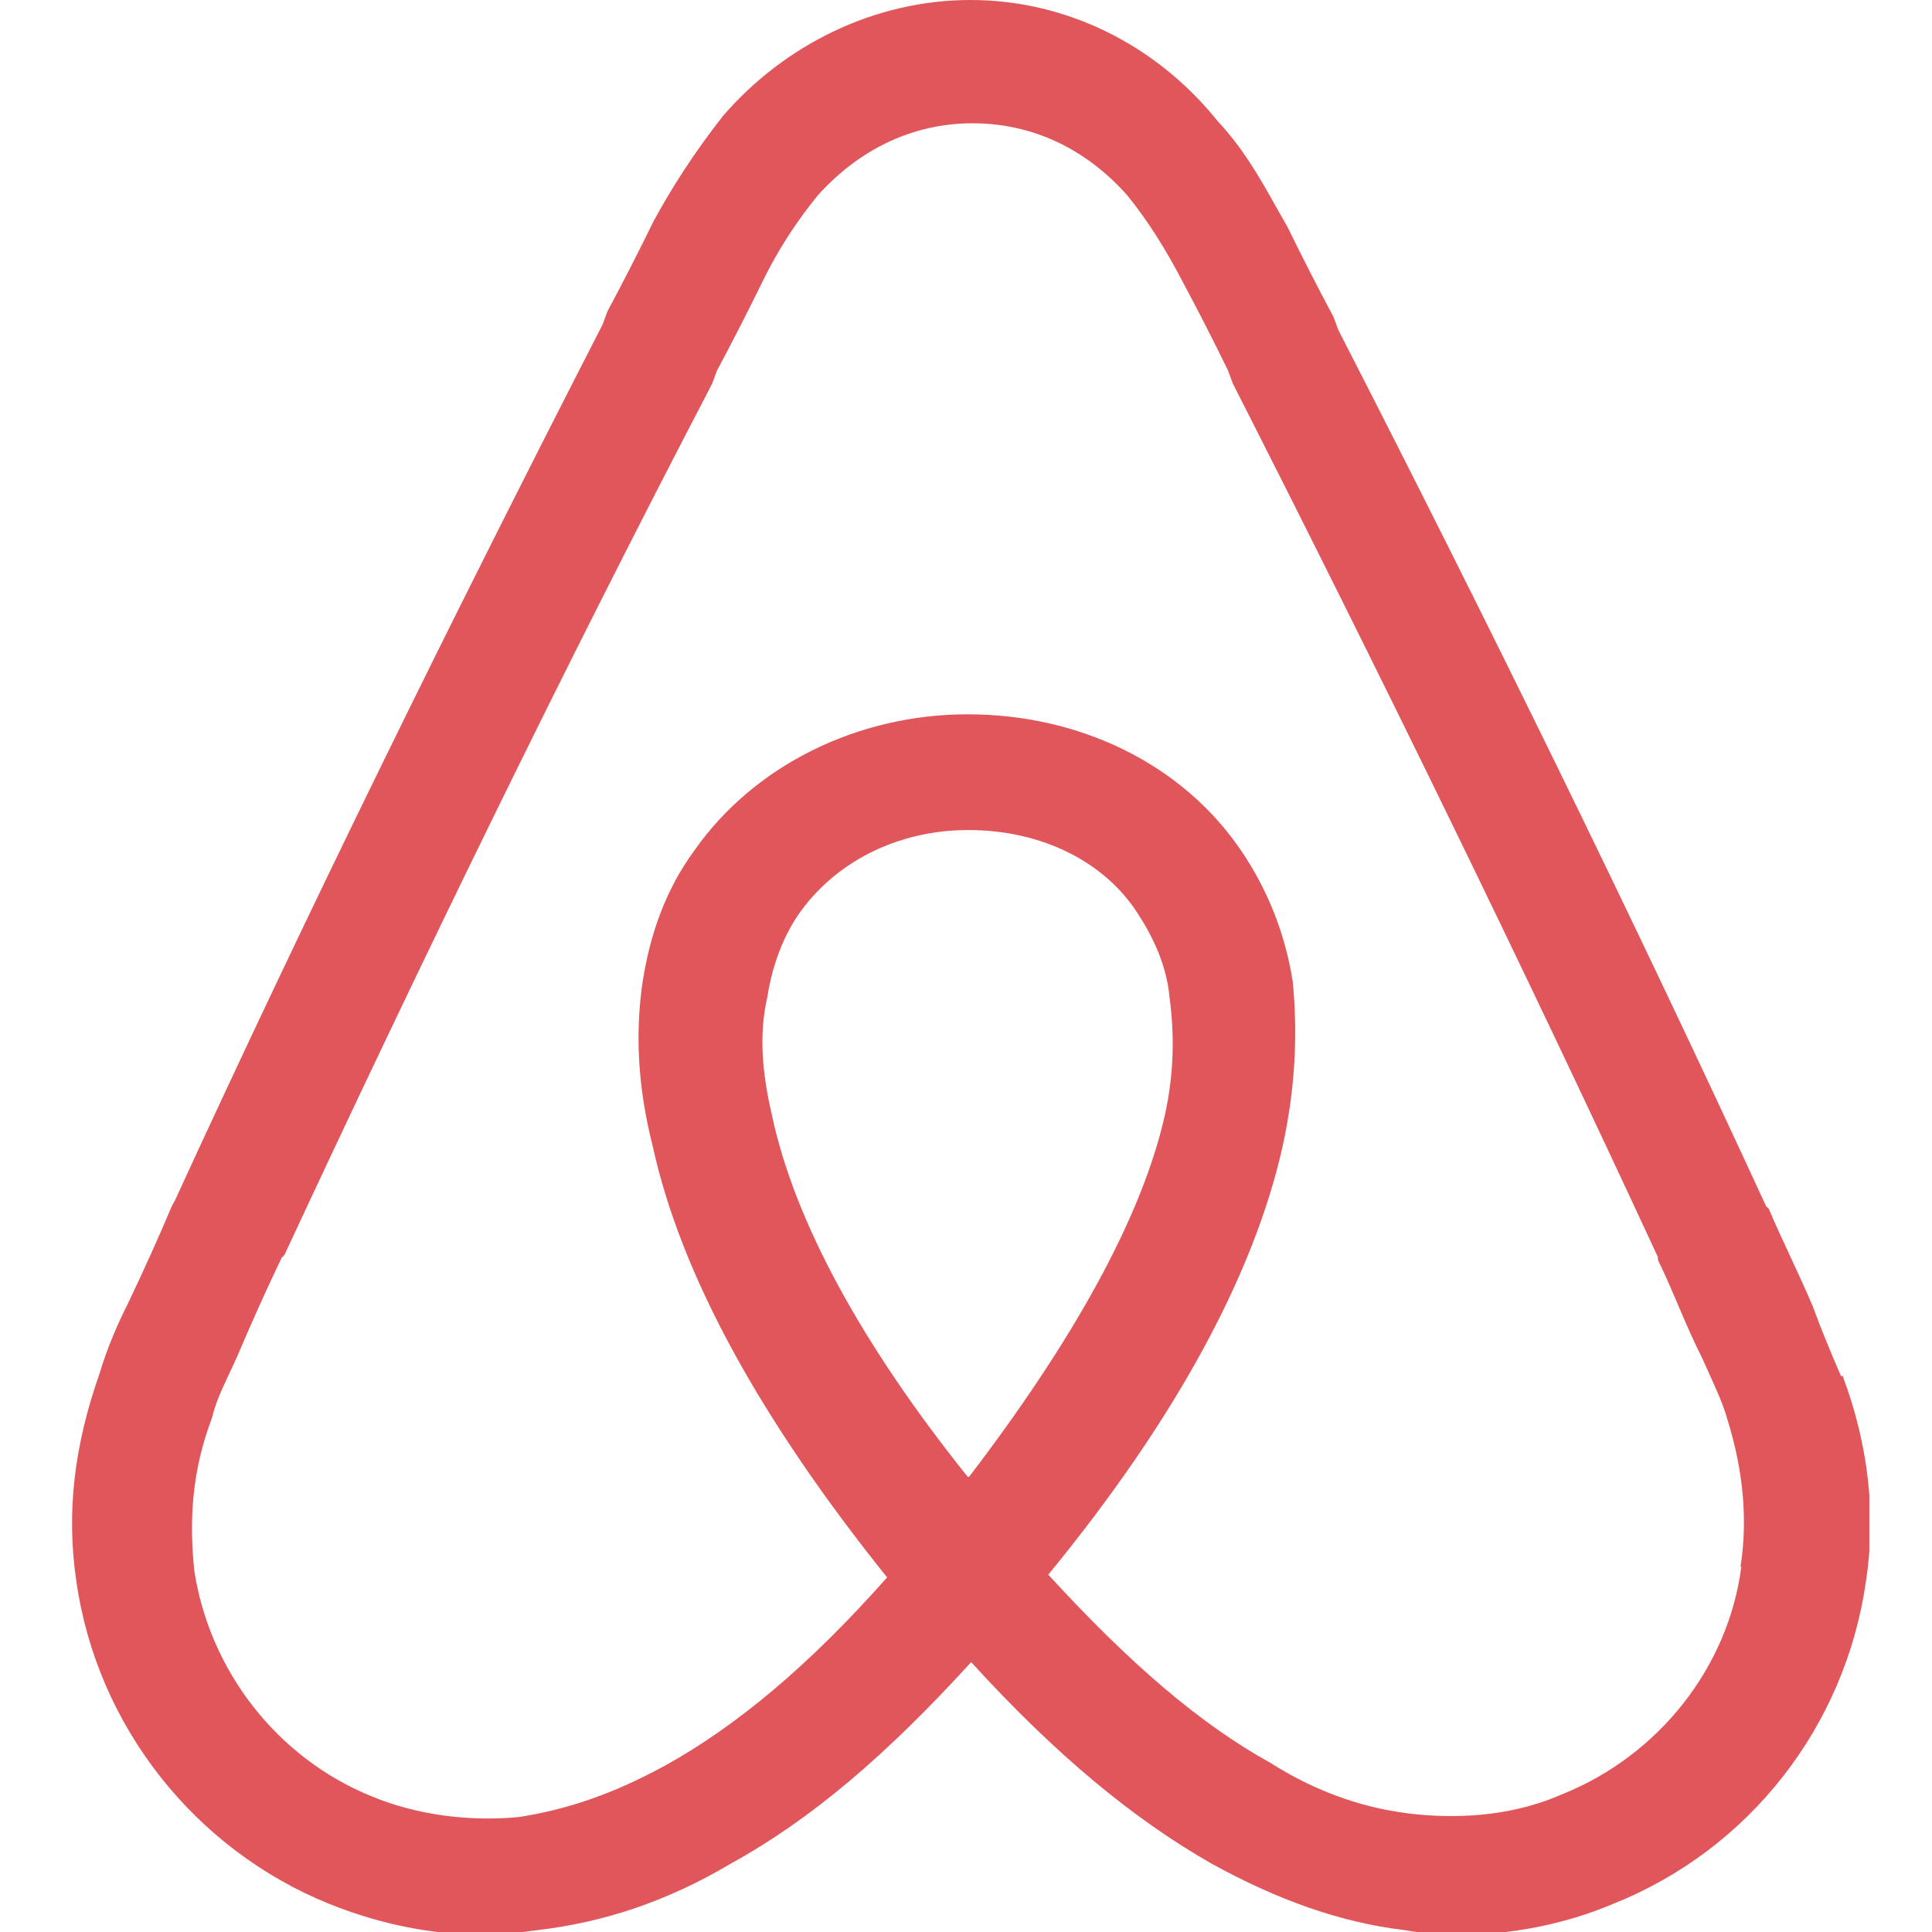 <?xml version="1.0" encoding="UTF-8"?> <svg xmlns="http://www.w3.org/2000/svg" width="54" height="54" viewBox="0 0 54 54" fill="none"><g clip-path="url(#clip0_1722_3050)"><g clip-path="url(#clip1_1722_3050)"><path d="M48.669 43.8C48.303 46.611 46.358 49.056 43.701 50.134C42.411 50.712 40.968 50.846 39.6 50.712C38.234 50.577 36.867 50.134 35.5 49.268C33.555 48.189 31.611 46.534 29.3 44.012C32.901 39.622 35.057 35.579 35.846 32.056C36.212 30.4 36.27 28.879 36.135 27.454C35.923 26.087 35.423 24.855 34.691 23.777C33.035 21.332 30.148 19.965 27.048 19.965C23.948 19.965 21.06 21.409 19.404 23.777C18.615 24.855 18.172 26.087 17.96 27.454C17.749 28.898 17.826 30.4 18.249 32.056C19.039 35.656 21.272 39.699 24.795 44.089C22.562 46.611 20.54 48.266 18.596 49.345C17.152 50.134 15.862 50.577 14.495 50.788C13.051 50.923 11.607 50.712 10.394 50.211C7.737 49.133 5.851 46.688 5.427 43.877C5.292 42.51 5.35 41.143 5.928 39.622C6.062 39.044 6.351 38.544 6.64 37.889C7.006 37.023 7.429 36.08 7.872 35.155L7.949 35.078C11.703 27.012 15.727 18.733 19.905 10.724L20.04 10.358C20.463 9.569 20.906 8.702 21.33 7.836C21.753 6.969 22.273 6.18 22.851 5.468C24.006 4.178 25.508 3.446 27.183 3.446C28.858 3.446 30.359 4.159 31.514 5.468C32.092 6.18 32.593 6.989 33.035 7.836C33.459 8.625 33.902 9.492 34.325 10.358L34.46 10.724C38.561 18.791 42.604 27.069 46.339 35.136V35.213C46.763 36.08 47.128 37.081 47.571 37.947C47.86 38.602 48.149 39.179 48.283 39.68C48.707 41.047 48.861 42.414 48.649 43.781L48.669 43.8ZM27.048 41.278C24.102 37.6 22.215 34.154 21.58 31.189C21.291 29.957 21.214 28.879 21.445 27.878C21.58 27.012 21.869 26.222 22.312 25.567C23.313 24.124 25.046 23.2 27.067 23.2C29.089 23.2 30.879 24.066 31.823 25.567C32.246 26.222 32.612 27.012 32.689 27.878C32.824 28.879 32.824 29.976 32.554 31.189C31.899 34.077 29.955 37.523 27.086 41.278H27.048ZM51.46 38.467C51.171 37.812 50.883 37.1 50.671 36.522C50.247 35.521 49.804 34.655 49.439 33.788L49.362 33.711C45.607 25.567 41.584 17.366 37.406 9.222L37.271 8.856C36.847 8.067 36.405 7.2 35.981 6.334C35.403 5.333 34.903 4.313 34.036 3.388C32.304 1.232 29.782 0 27.125 0C24.468 0 21.946 1.232 20.213 3.234C19.424 4.236 18.769 5.256 18.269 6.18C17.845 7.046 17.402 7.913 16.979 8.702L16.844 9.068C12.666 17.212 8.623 25.413 4.888 33.557L4.811 33.692C4.445 34.559 4.022 35.502 3.579 36.426C3.29 37.004 3.001 37.658 2.789 38.371C2.077 40.392 1.846 42.26 2.135 44.204C2.712 48.247 5.446 51.693 9.201 53.214C10.645 53.792 12.088 54.081 13.59 54.081C14.014 54.081 14.591 54.004 15.034 53.946C16.844 53.734 18.634 53.157 20.444 52.078C22.677 50.846 24.776 49.056 27.144 46.457C29.512 49.056 31.688 50.846 33.844 52.078C35.654 53.08 37.444 53.734 39.254 53.946C39.678 54.023 40.255 54.081 40.698 54.081C42.219 54.081 43.721 53.792 45.087 53.214C48.9 51.693 51.576 48.247 52.153 44.204C52.442 42.337 52.23 40.392 51.499 38.448L51.46 38.467Z" fill="#E0565B"></path></g></g><defs><clipPath id="clip0_1722_3050"><rect width="54" height="54" fill="white"></rect></clipPath><clipPath id="clip1_1722_3050"><rect width="50.249" height="54.1" fill="white" transform="translate(2)"></rect></clipPath></defs></svg> 